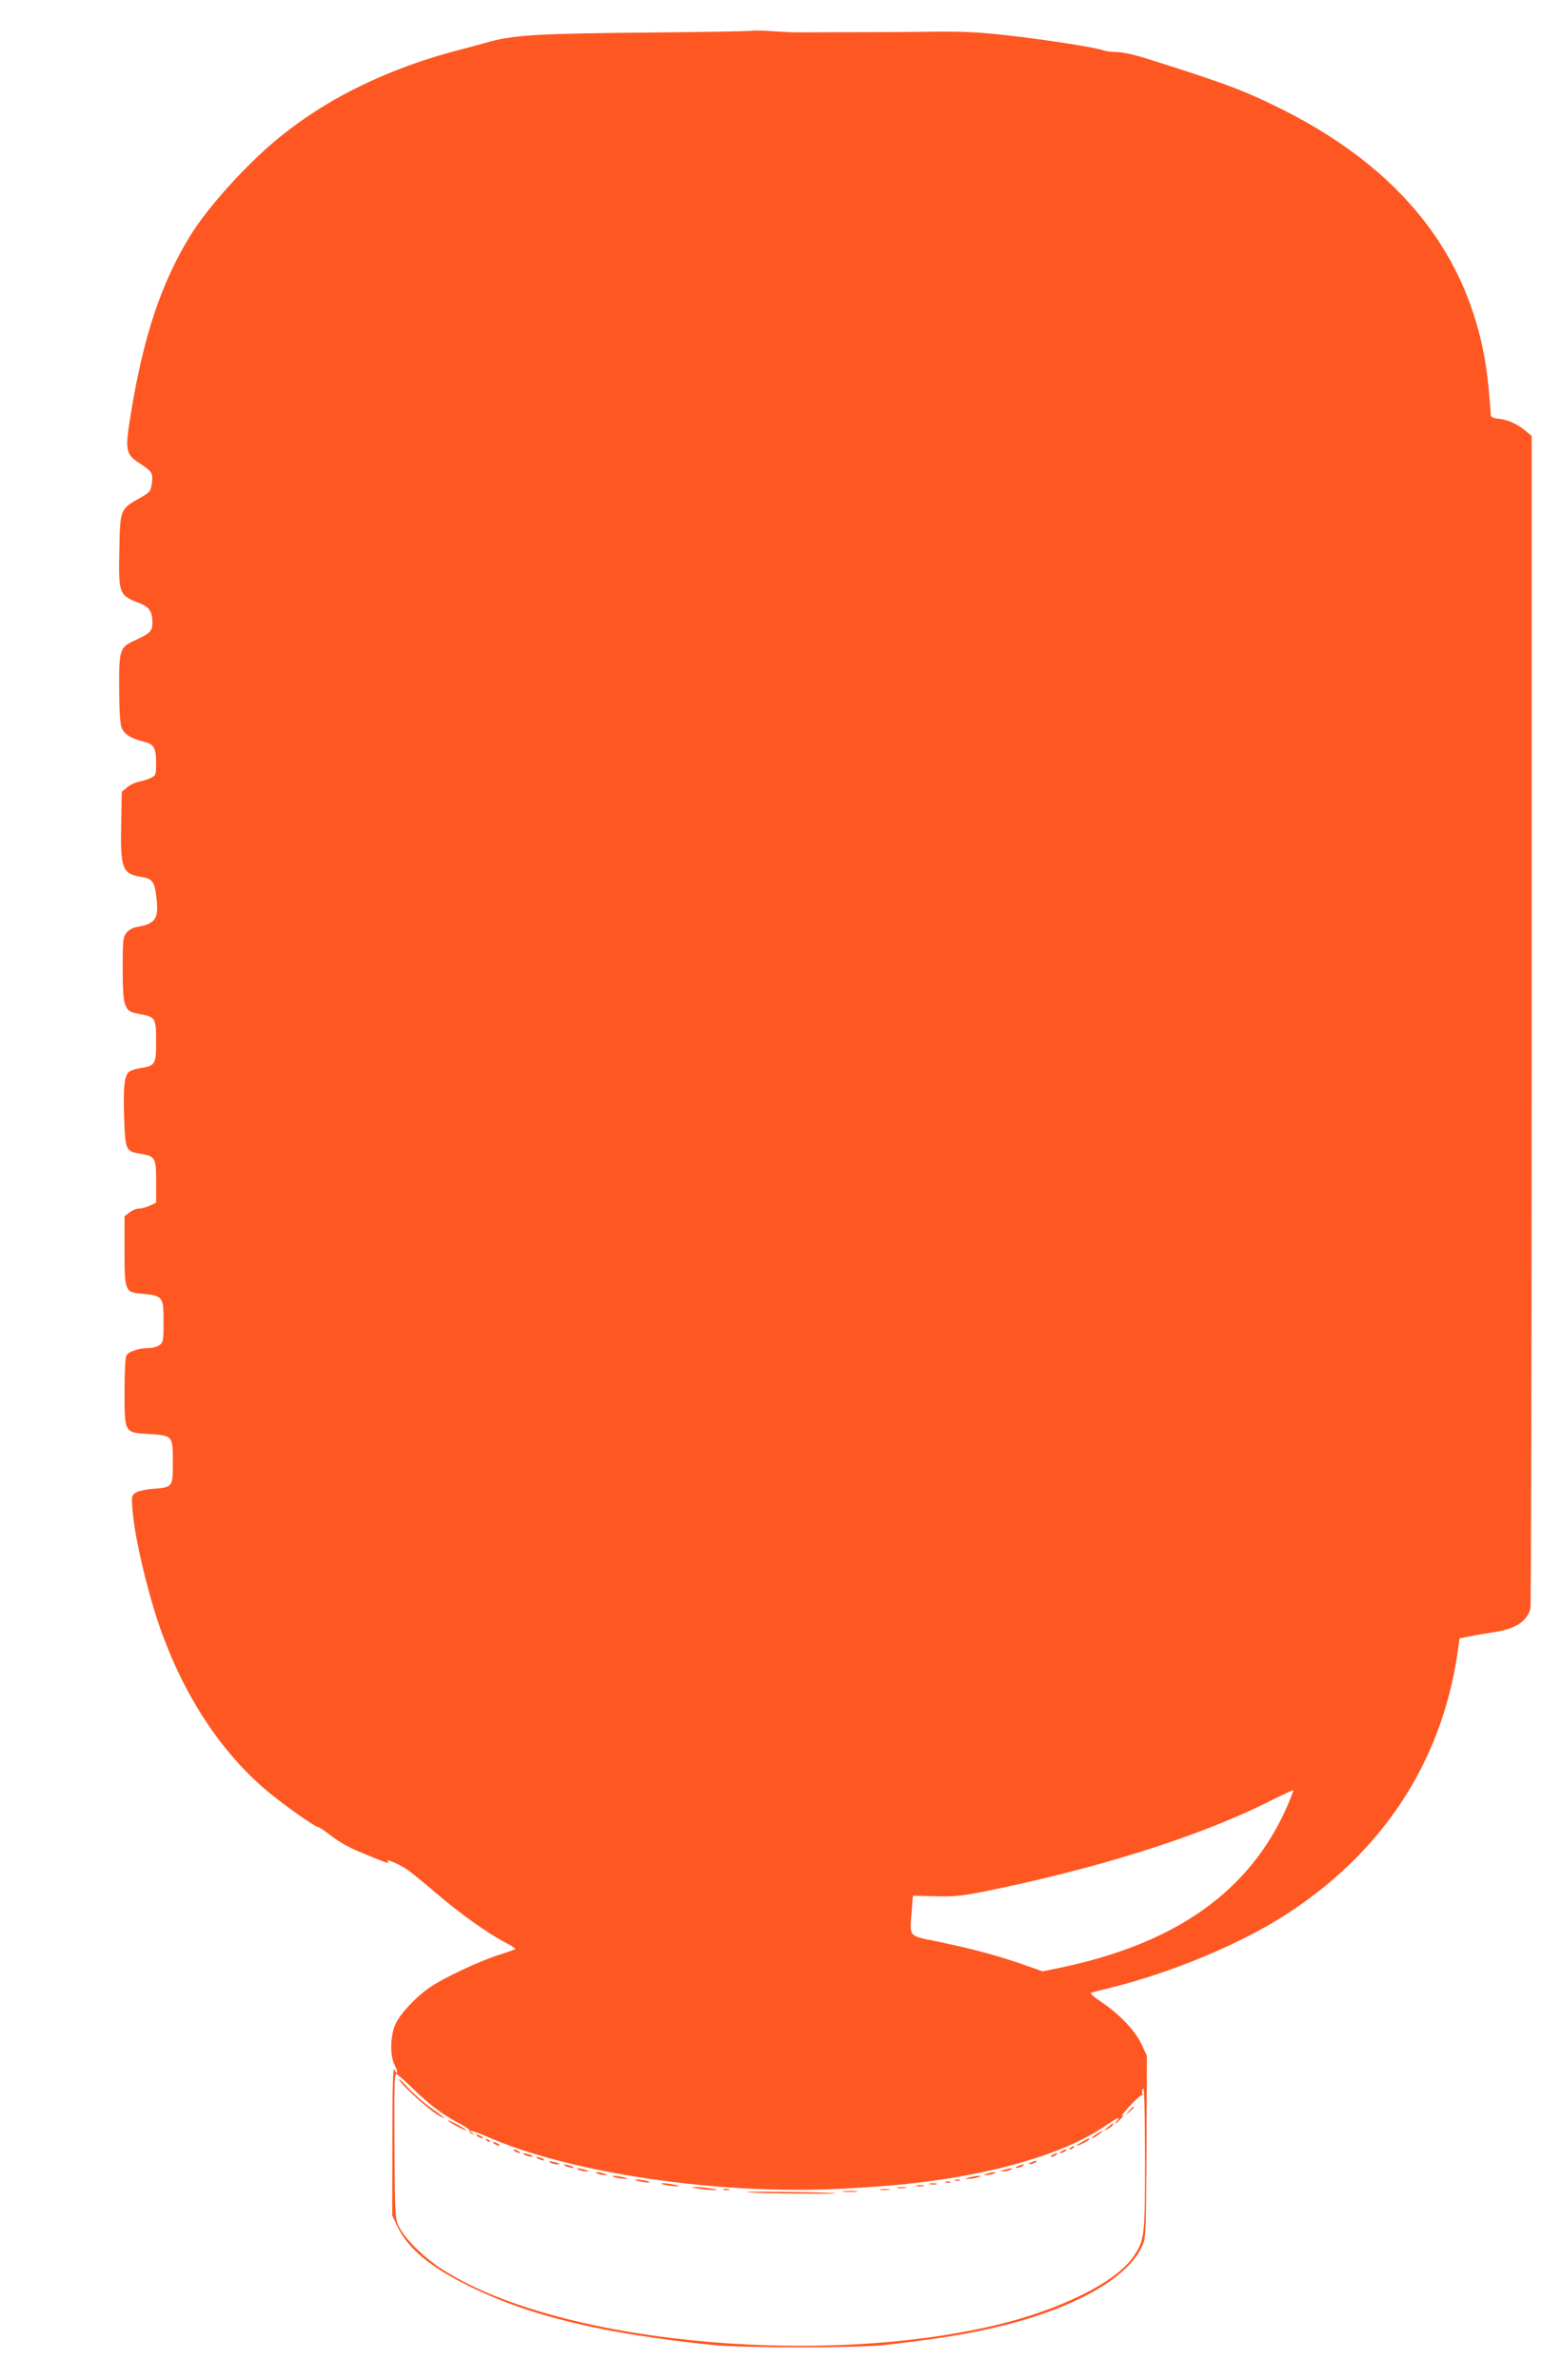 <?xml version="1.0" standalone="no"?>
<!DOCTYPE svg PUBLIC "-//W3C//DTD SVG 20010904//EN"
 "http://www.w3.org/TR/2001/REC-SVG-20010904/DTD/svg10.dtd">
<svg version="1.0" xmlns="http://www.w3.org/2000/svg"
 width="829pt" height="1280pt" viewBox="0 0 829 1280"
 preserveAspectRatio="xMidYMid meet">
<g transform="translate(0,1280) scale(0.1,-0.1)"
fill="#ff5722" stroke="none">
<path d="M4048 12635 c-3 -3 -248 -7 -544 -10 -596 -5 -737 -13 -869 -49 -50
-14 -119 -33 -155 -42 -394 -101 -732 -267 -1000 -492 -166 -139 -367 -363
-458 -512 -154 -251 -250 -538 -317 -949 -34 -205 -31 -224 51 -276 63 -41 69
-50 60 -109 -6 -40 -11 -45 -68 -77 -101 -56 -102 -60 -106 -276 -5 -237 -2
-245 109 -287 52 -20 69 -46 69 -105 0 -45 -13 -58 -92 -94 -84 -37 -88 -50
-87 -259 0 -106 5 -186 12 -208 13 -38 50 -62 125 -80 51 -13 62 -34 62 -120
0 -55 -2 -61 -27 -73 -16 -8 -45 -17 -65 -21 -21 -4 -50 -18 -65 -31 l-28 -23
-3 -174 c-5 -237 6 -267 103 -283 64 -10 76 -24 86 -107 15 -118 -3 -146 -103
-163 -23 -3 -45 -16 -58 -32 -18 -23 -20 -40 -20 -190 0 -118 4 -173 14 -197
14 -34 22 -39 86 -51 76 -15 80 -23 80 -145 0 -124 -4 -132 -87 -145 -22 -3
-49 -12 -58 -19 -26 -19 -33 -84 -27 -248 6 -172 9 -180 83 -192 85 -14 89
-21 89 -150 l0 -114 -34 -16 c-19 -9 -45 -16 -59 -16 -13 0 -36 -9 -51 -21
l-26 -20 0 -184 c0 -215 3 -224 85 -232 122 -11 125 -14 125 -153 0 -101 -2
-110 -22 -124 -12 -9 -38 -16 -58 -16 -53 0 -109 -19 -120 -40 -6 -10 -10 -95
-10 -193 0 -223 -1 -222 128 -229 131 -8 132 -8 132 -150 0 -137 0 -137 -109
-145 -36 -3 -77 -12 -90 -20 -23 -15 -24 -19 -18 -94 12 -157 90 -482 163
-675 125 -338 310 -617 542 -820 81 -71 278 -212 296 -211 4 0 31 -18 60 -40
60 -47 105 -71 222 -118 96 -39 98 -39 89 -24 -9 14 61 -16 105 -45 19 -13 90
-71 157 -128 126 -108 274 -214 375 -267 32 -16 55 -32 50 -34 -4 -2 -45 -17
-92 -32 -109 -35 -290 -121 -366 -172 -77 -53 -160 -141 -187 -200 -28 -62
-30 -172 -3 -221 9 -19 15 -36 12 -39 -3 -3 -10 5 -15 18 -7 16 -10 -112 -10
-381 l-1 -405 26 -55 c57 -122 179 -224 398 -330 327 -159 713 -251 1306 -312
163 -16 767 -16 915 0 299 34 452 59 633 103 392 96 677 257 755 426 22 47 22
57 25 537 l2 490 -29 62 c-34 73 -119 162 -217 228 -41 27 -62 47 -53 50 8 2
55 14 104 26 317 78 678 227 920 379 533 335 858 824 946 1421 l11 79 52 10
c28 6 85 16 126 22 122 17 185 58 203 129 4 14 7 1438 7 3165 l0 3140 -32 27
c-46 38 -94 60 -145 66 -31 3 -43 9 -43 21 0 9 -5 70 -11 135 -58 661 -429
1165 -1108 1506 -204 102 -304 140 -729 274 -65 21 -133 36 -161 36 -28 0 -61
4 -74 9 -39 15 -312 58 -517 81 -138 16 -235 21 -380 20 -107 -2 -303 -3 -435
-3 -132 0 -262 -1 -290 -1 -27 -1 -98 2 -156 6 -58 4 -108 5 -111 3z m2879
-9544 c-201 -462 -601 -746 -1235 -876 l-83 -17 -117 41 c-140 48 -270 82
-452 120 -156 32 -147 21 -135 166 l6 80 120 -3 c98 -3 143 2 252 23 608 122
1163 296 1537 483 74 37 136 66 138 65 2 -1 -12 -37 -31 -82z m-4702 -1527
c83 -82 165 -143 254 -188 28 -15 50 -31 48 -37 -1 -7 5 -14 13 -16 13 -4 13
-3 0 6 -30 21 10 11 87 -23 448 -195 1249 -312 1901 -277 125 6 288 18 362 27
456 49 838 162 1053 309 69 47 88 56 67 30 -22 -26 -4 -16 21 12 18 20 19 24
4 13 -11 -8 7 14 39 50 33 36 64 64 69 62 5 -1 6 2 2 8 -3 5 -1 18 4 27 7 13
10 -100 11 -368 0 -427 -2 -446 -63 -536 -94 -137 -394 -286 -741 -368 -983
-232 -2396 -86 -2990 309 -92 62 -182 151 -217 216 -24 45 -24 46 -27 437 -2
316 0 391 10 389 7 -2 49 -39 93 -82z"/>
<path d="M2148 1614 c17 -33 165 -166 214 -192 47 -25 40 -19 -52 48 -35 25
-87 72 -118 105 -30 33 -50 50 -44 39z"/>
<path d="M6074 1448 l-19 -23 23 19 c21 18 27 26 19 26 -2 0 -12 -10 -23 -22z"/>
<path d="M2410 1396 c0 -6 92 -57 97 -53 2 2 -19 16 -47 31 -27 15 -50 25 -50
22z"/>
<path d="M5959 1359 c-23 -19 -23 -20 -2 -10 12 6 25 16 28 21 10 16 -1 12
-26 -11z"/>
<path d="M5895 1320 c-16 -11 -25 -20 -20 -20 10 0 64 39 55 40 -3 0 -18 -9
-35 -20z"/>
<path d="M2570 1310 c8 -5 20 -10 25 -10 6 0 3 5 -5 10 -8 5 -19 10 -25 10 -5
0 -3 -5 5 -10z"/>
<path d="M2617 1289 c7 -7 15 -10 18 -7 3 3 -2 9 -12 12 -14 6 -15 5 -6 -5z"/>
<path d="M5820 1280 c-19 -11 -31 -19 -27 -20 11 0 67 29 67 35 0 7 -1 7 -40
-15z"/>
<path d="M2660 1270 c8 -5 20 -10 25 -10 6 0 3 5 -5 10 -8 5 -19 10 -25 10 -5
0 -3 -5 5 -10z"/>
<path d="M5760 1250 c-9 -6 -10 -10 -3 -10 6 0 15 5 18 10 8 12 4 12 -15 0z"/>
<path d="M2770 1230 c8 -5 20 -10 25 -10 6 0 3 5 -5 10 -8 5 -19 10 -25 10 -5
0 -3 -5 5 -10z"/>
<path d="M5710 1230 c-8 -5 -10 -10 -5 -10 6 0 17 5 25 10 8 5 11 10 5 10 -5
0 -17 -5 -25 -10z"/>
<path d="M2825 1210 c11 -5 27 -9 35 -9 9 0 8 4 -5 9 -11 5 -27 9 -35 9 -9 0
-8 -4 5 -9z"/>
<path d="M5660 1210 c-8 -5 -10 -10 -5 -10 6 0 17 5 25 10 8 5 11 10 5 10 -5
0 -17 -5 -25 -10z"/>
<path d="M2895 1190 c27 -12 43 -12 25 0 -8 5 -22 9 -30 9 -10 0 -8 -3 5 -9z"/>
<path d="M2960 1170 c8 -5 24 -10 34 -10 26 0 18 6 -19 14 -22 5 -26 4 -15 -4z"/>
<path d="M5545 1170 c-13 -6 -15 -9 -5 -9 8 0 22 4 30 9 18 12 2 12 -25 0z"/>
<path d="M3045 1150 c11 -5 27 -9 35 -9 9 0 8 4 -5 9 -11 5 -27 9 -35 9 -9 0
-8 -4 5 -9z"/>
<path d="M5475 1150 c-13 -6 -15 -9 -5 -9 8 0 22 4 30 9 18 12 2 12 -25 0z"/>
<path d="M3115 1130 c11 -5 29 -8 40 -8 16 0 15 2 -5 8 -34 11 -60 11 -35 0z"/>
<path d="M5400 1130 c-20 -6 -21 -8 -5 -8 11 0 29 3 40 8 25 11 -1 11 -35 0z"/>
<path d="M3215 1110 c11 -5 29 -8 40 -8 16 0 15 2 -5 8 -34 11 -60 11 -35 0z"/>
<path d="M5310 1110 c-20 -6 -21 -8 -5 -8 11 0 29 3 40 8 25 11 -1 11 -35 0z"/>
<path d="M3310 1090 c14 -4 36 -8 50 -8 22 0 22 1 -5 8 -16 4 -39 8 -50 8 -16
0 -15 -2 5 -8z"/>
<path d="M5215 1090 c-27 -7 -27 -8 -5 -8 14 0 36 4 50 8 20 6 21 8 5 8 -11 0
-33 -4 -50 -8z"/>
<path d="M3435 1070 c17 -4 39 -8 50 -8 16 0 15 2 -5 8 -14 4 -36 8 -50 8 -22
0 -22 -1 5 -8z"/>
<path d="M5138 1073 c6 -2 18 -2 25 0 6 3 1 5 -13 5 -14 0 -19 -2 -12 -5z"/>
<path d="M5088 1063 c6 -2 18 -2 25 0 6 3 1 5 -13 5 -14 0 -19 -2 -12 -5z"/>
<path d="M3575 1050 c17 -4 44 -8 60 -8 25 0 24 2 -10 9 -51 10 -92 10 -50 -1z"/>
<path d="M5003 1053 c9 -2 25 -2 35 0 9 3 1 5 -18 5 -19 0 -27 -2 -17 -5z"/>
<path d="M4933 1043 c9 -2 25 -2 35 0 9 3 1 5 -18 5 -19 0 -27 -2 -17 -5z"/>
<path d="M3755 1030 c28 -5 66 -8 85 -8 28 1 25 2 -15 8 -27 5 -66 8 -85 8
-28 -1 -25 -2 15 -8z"/>
<path d="M4828 1033 c12 -2 32 -2 45 0 12 2 2 4 -23 4 -25 0 -35 -2 -22 -4z"/>
<path d="M3893 1023 c9 -2 23 -2 30 0 6 3 -1 5 -18 5 -16 0 -22 -2 -12 -5z"/>
<path d="M4738 1023 c12 -2 32 -2 45 0 12 2 2 4 -23 4 -25 0 -35 -2 -22 -4z"/>
<path d="M4030 1009 c76 -6 483 -10 465 -4 -5 2 -129 5 -275 7 -146 2 -231 1
-190 -3z"/>
<path d="M4537 1013 c18 -2 50 -2 70 0 21 2 7 4 -32 4 -38 0 -55 -2 -38 -4z"/>
</g>
</svg>
